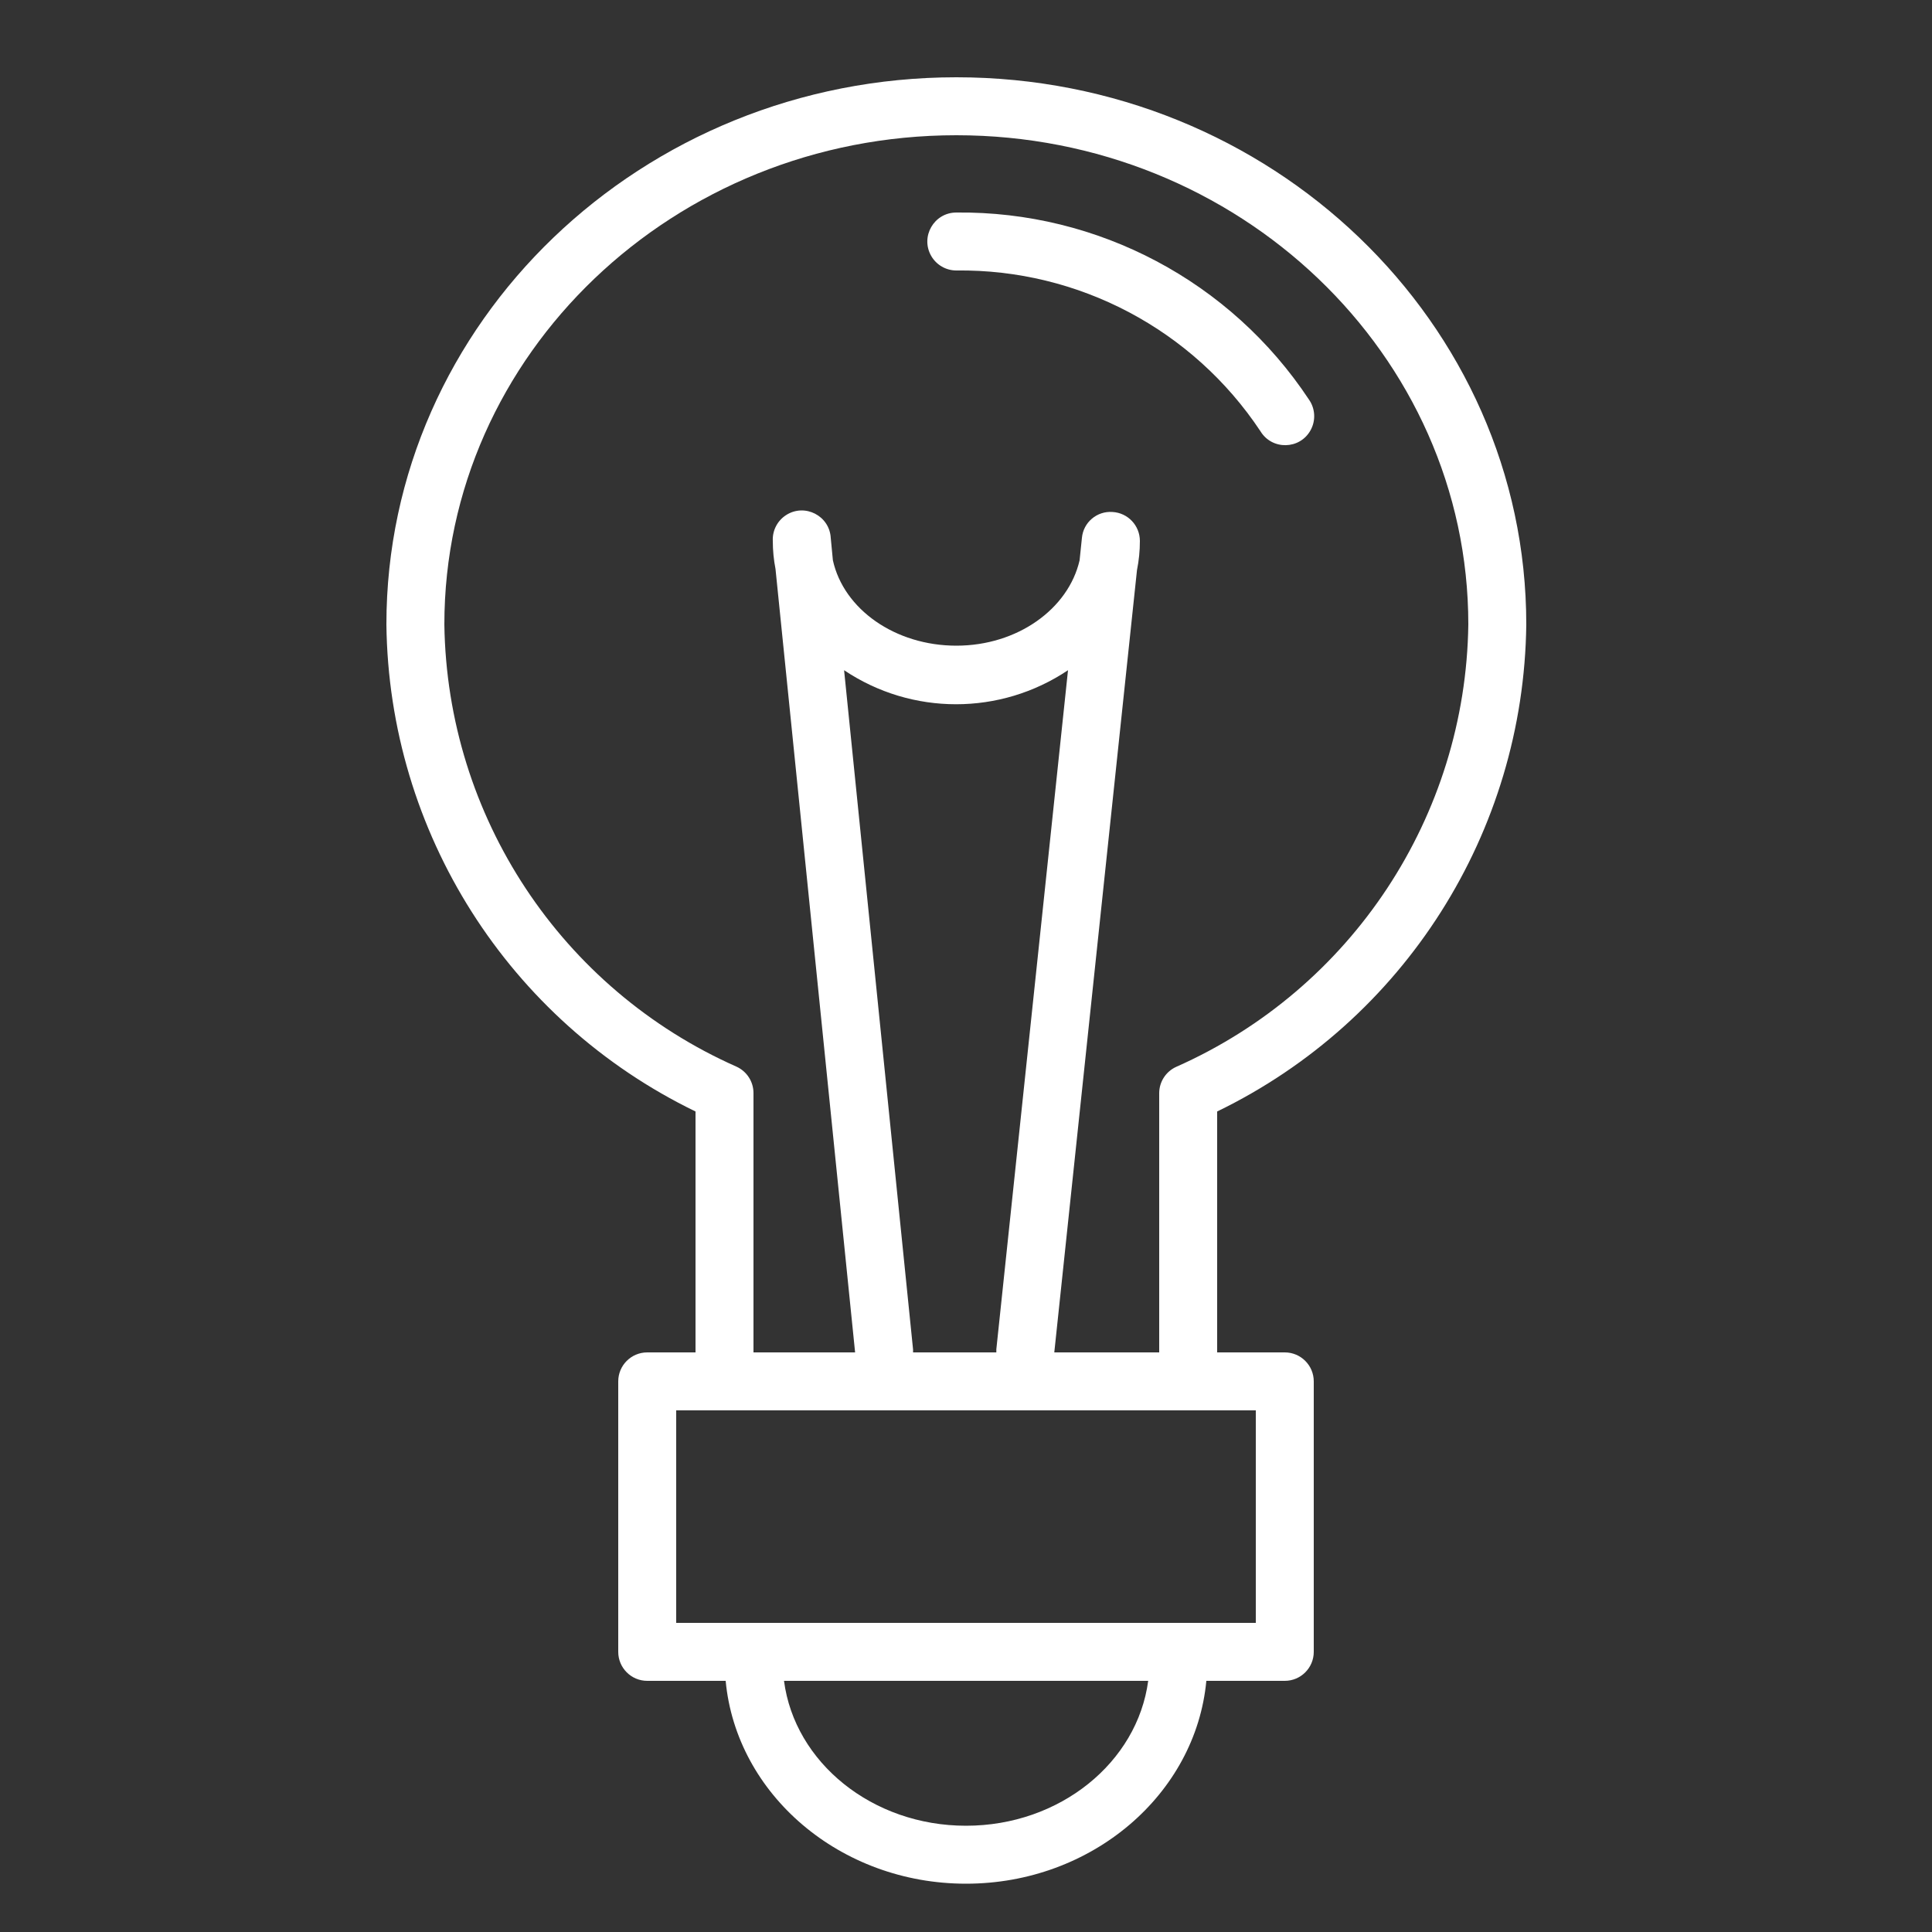 <?xml version="1.0" encoding="UTF-8"?> <svg xmlns="http://www.w3.org/2000/svg" viewBox="1950 2450 100 100" width="100" height="100"><rect x="1950" y="2450" width="100" height="100" fill="#333333" stroke="none"/><path fill="#ffffff" stroke="none" fill-opacity="1" stroke-width="1" stroke-opacity="1" color="rgb(51, 51, 51)" fill-rule="evenodd" id="tSvg9d2595f368" title="Path 8" d="M 2015.24 2472.32 C 2015.839 2473.307 2017.282 2473.277 2017.837 2472.265 C 2018.113 2471.763 2018.079 2471.148 2017.75 2470.68 C 2013.703 2464.566 2006.832 2460.922 1999.5 2461 C 1998.345 2461 1997.624 2462.25 1998.201 2463.25 C 1998.469 2463.714 1998.964 2464 1999.5 2464C 2005.819 2463.923 2011.745 2467.056 2015.24 2472.32Z"></path><path fill="#ffffff" stroke="none" fill-opacity="1" stroke-width="1" stroke-opacity="1" color="rgb(51, 51, 51)" fill-rule="evenodd" id="tSvg3c6fe0038f" title="Path 9" d="M 2029 2482.32 C 2029 2466.69 2015.78 2454 1999.5 2454 C 1983.22 2454 1970 2466.69 1970 2482.32 C 1970.124 2493.077 1976.32 2502.838 1986 2507.53 C 1986 2511.687 1986 2515.843 1986 2520 C 1985.167 2520 1984.333 2520 1983.5 2520 C 1982.672 2520 1982 2520.672 1982 2521.5 C 1982 2526.167 1982 2530.833 1982 2535.5 C 1982 2536.328 1982.672 2537 1983.5 2537 C 1984.853 2537 1986.207 2537 1987.56 2537 C 1988.11 2542.87 1993.48 2547.5 2000 2547.5 C 2006.52 2547.5 2011.89 2542.87 2012.44 2537 C 2013.793 2537 2015.147 2537 2016.5 2537 C 2017.328 2537 2018 2536.328 2018 2535.5 C 2018 2530.833 2018 2526.167 2018 2521.5 C 2018 2520.672 2017.328 2520 2016.5 2520 C 2015.333 2520 2014.167 2520 2013 2520 C 2013 2515.843 2013 2511.687 2013 2507.53C 2022.68 2502.838 2028.876 2493.077 2029 2482.32Z M 2000 2544.5 C 1995.14 2544.5 1991.13 2541.22 1990.58 2537 C 1996.863 2537 2003.147 2537 2009.43 2537C 2008.87 2541.22 2004.86 2544.5 2000 2544.5Z M 2015 2534 C 2005 2534 1995 2534 1985 2534 C 1985 2530.333 1985 2526.667 1985 2523 C 1995 2523 2005 2523 2015 2523C 2015 2526.667 2015 2530.333 2015 2534Z M 1997.26 2519.85 C 1996.07 2508.13 1994.88 2496.41 1993.69 2484.69 C 1997.196 2487.039 2001.774 2487.039 2005.28 2484.69 C 2004.043 2496.407 2002.807 2508.123 2001.57 2519.84 C 2001.567 2519.893 2001.567 2519.947 2001.57 2520 C 2000.133 2520 1998.697 2520 1997.26 2520C 1997.263 2519.95 1997.263 2519.9 1997.26 2519.85Z M 2004.57 2520 C 2005.997 2506.503 2007.423 2493.007 2008.85 2479.51 C 2008.95 2479.013 2009.001 2478.507 2009 2478 C 2009.001 2477.202 2008.377 2476.543 2007.58 2476.5 C 2006.776 2476.442 2006.074 2477.038 2006 2477.84 C 2005.96 2478.227 2005.92 2478.613 2005.88 2479 C 2005.3 2481.52 2002.66 2483.42 1999.5 2483.42 C 1996.34 2483.42 1993.67 2481.54 1993.11 2479 C 1993.073 2478.617 1993.037 2478.233 1993 2477.85 C 1992.942 2476.695 1991.656 2476.036 1990.685 2476.663 C 1990.234 2476.955 1989.973 2477.464 1990 2478 C 1990 2478.487 1990.047 2478.972 1990.14 2479.45 C 1991.513 2492.967 1992.887 2506.483 1994.26 2520 C 1992.507 2520 1990.753 2520 1989 2520 C 1989 2515.527 1989 2511.053 1989 2506.58 C 1989.002 2505.99 1988.657 2505.454 1988.12 2505.21 C 1979.042 2501.188 1973.137 2492.248 1973 2482.32 C 1973 2468.35 1984.88 2457 1999.5 2457 C 2014.12 2457 2026 2468.35 2026 2482.32 C 2025.867 2492.252 2019.961 2501.196 2010.88 2505.22 C 2010.346 2505.462 2010.002 2505.994 2010 2506.58 C 2010 2511.053 2010 2515.527 2010 2520C 2008.19 2520 2006.38 2520 2004.57 2520Z"></path><defs> </defs></svg> 